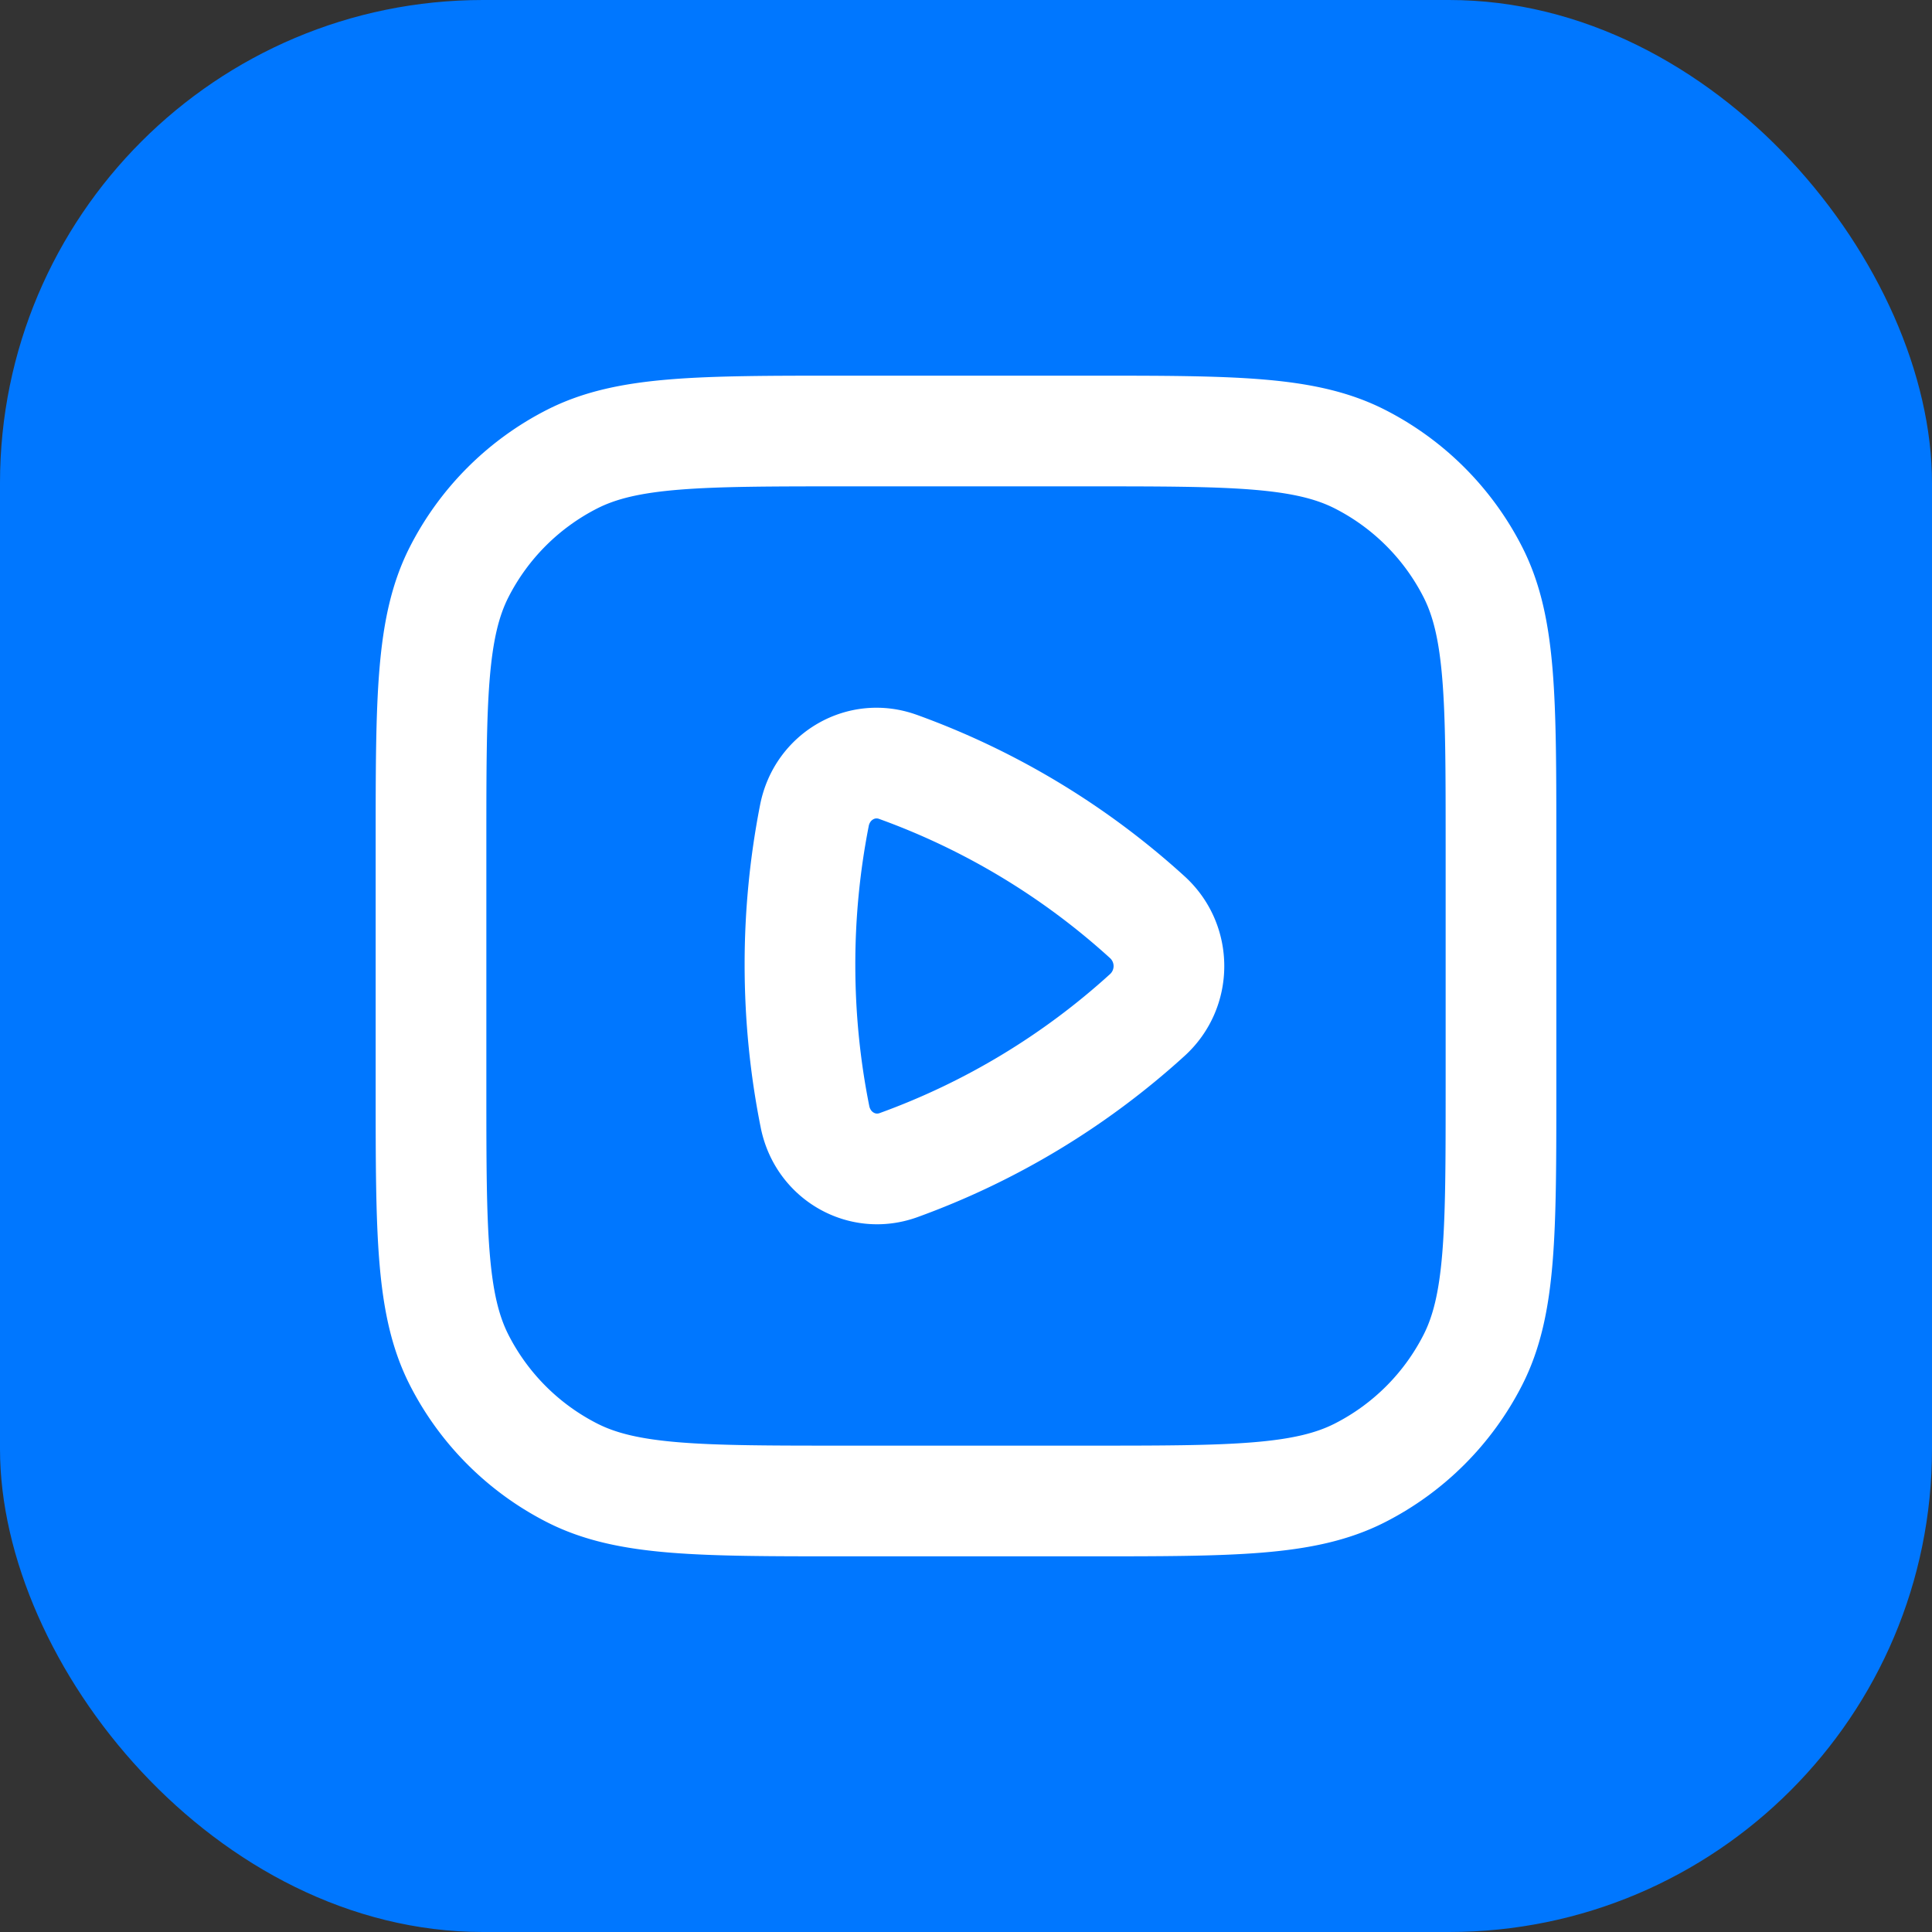 <svg width="144" height="144" viewBox="0 0 144 144" fill="none" xmlns="http://www.w3.org/2000/svg"><rect x="0" y="0" width="144" height="144" fill="#333333" stroke="none"/><rect width="144" height="144" rx="36" fill="#07F"/><path fill-rule="evenodd" clip-rule="evenodd" d="M62.746 28h18.508c5.239 0 9.422 0 12.8.276 3.465.283 6.446.877 9.183 2.272a23.376 23.376 0 0 1 10.215 10.215c1.395 2.737 1.989 5.718 2.272 9.183.276 3.378.276 7.561.276 12.8v18.508c0 5.239 0 9.422-.276 12.8-.283 3.465-.877 6.446-2.272 9.183a23.376 23.376 0 0 1-10.215 10.215c-2.737 1.395-5.718 1.989-9.183 2.272-3.378.276-7.561.276-12.8.276H62.745c-5.238 0-9.42 0-12.8-.276-3.464-.283-6.445-.877-9.182-2.272a23.376 23.376 0 0 1-10.215-10.215c-1.395-2.737-1.989-5.718-2.272-9.183C28 90.676 28 86.493 28 81.254V62.746c0-5.239 0-9.422.276-12.8.283-3.465.877-6.446 2.272-9.183a23.376 23.376 0 0 1 10.215-10.215c2.737-1.395 5.718-1.989 9.183-2.272C53.324 28 57.507 28 62.746 28Zm-12.129 8.499c-2.954.241-4.728.696-6.109 1.4a15.125 15.125 0 0 0-6.61 6.61c-.703 1.38-1.158 3.154-1.4 6.108-.245 3.004-.248 6.85-.248 12.308v18.15c0 5.459.003 9.304.249 12.307.241 2.955.696 4.73 1.4 6.11a15.121 15.121 0 0 0 6.61 6.609c1.38.704 3.154 1.159 6.108 1.4 3.004.246 6.85.249 12.308.249h18.15c5.459 0 9.304-.003 12.307-.249 2.955-.241 4.73-.696 6.11-1.4a15.117 15.117 0 0 0 6.609-6.61c.704-1.38 1.159-3.154 1.4-6.109.246-3.003.249-6.848.249-12.307v-18.15c0-5.459-.003-9.304-.249-12.307-.241-2.955-.696-4.73-1.4-6.11a15.121 15.121 0 0 0-6.61-6.61c-1.38-.703-3.154-1.158-6.109-1.4-3.003-.245-6.848-.248-12.307-.248h-18.15c-5.459 0-9.304.003-12.307.249Z" fill="#fff"/><path fill-rule="evenodd" clip-rule="evenodd" d="M64.884 61.247a.818.818 0 0 0-.136.333 53.523 53.523 0 0 0-.998 10.32c0 3.608.358 7.126 1.038 10.522a.816.816 0 0 0 .137.332c.053.073.12.133.195.175a.519.519 0 0 0 .208.069.56.56 0 0 0 .252-.04 51.654 51.654 0 0 0 17.154-10.353.804.804 0 0 0 0-1.195 51.655 51.655 0 0 0-17.196-10.368.56.56 0 0 0-.252-.04.521.521 0 0 0-.208.07.627.627 0 0 0-.194.175Zm3.452-7.966c-5.127-1.848-10.623 1.308-11.683 6.71A61.778 61.778 0 0 0 55.5 71.9c0 4.155.413 8.216 1.2 12.143 1.079 5.387 6.57 8.523 11.685 6.674A59.901 59.901 0 0 0 88.28 78.713c3.96-3.596 3.96-9.815 0-13.41A59.904 59.904 0 0 0 68.336 53.28Z" fill="#fff"/></svg>